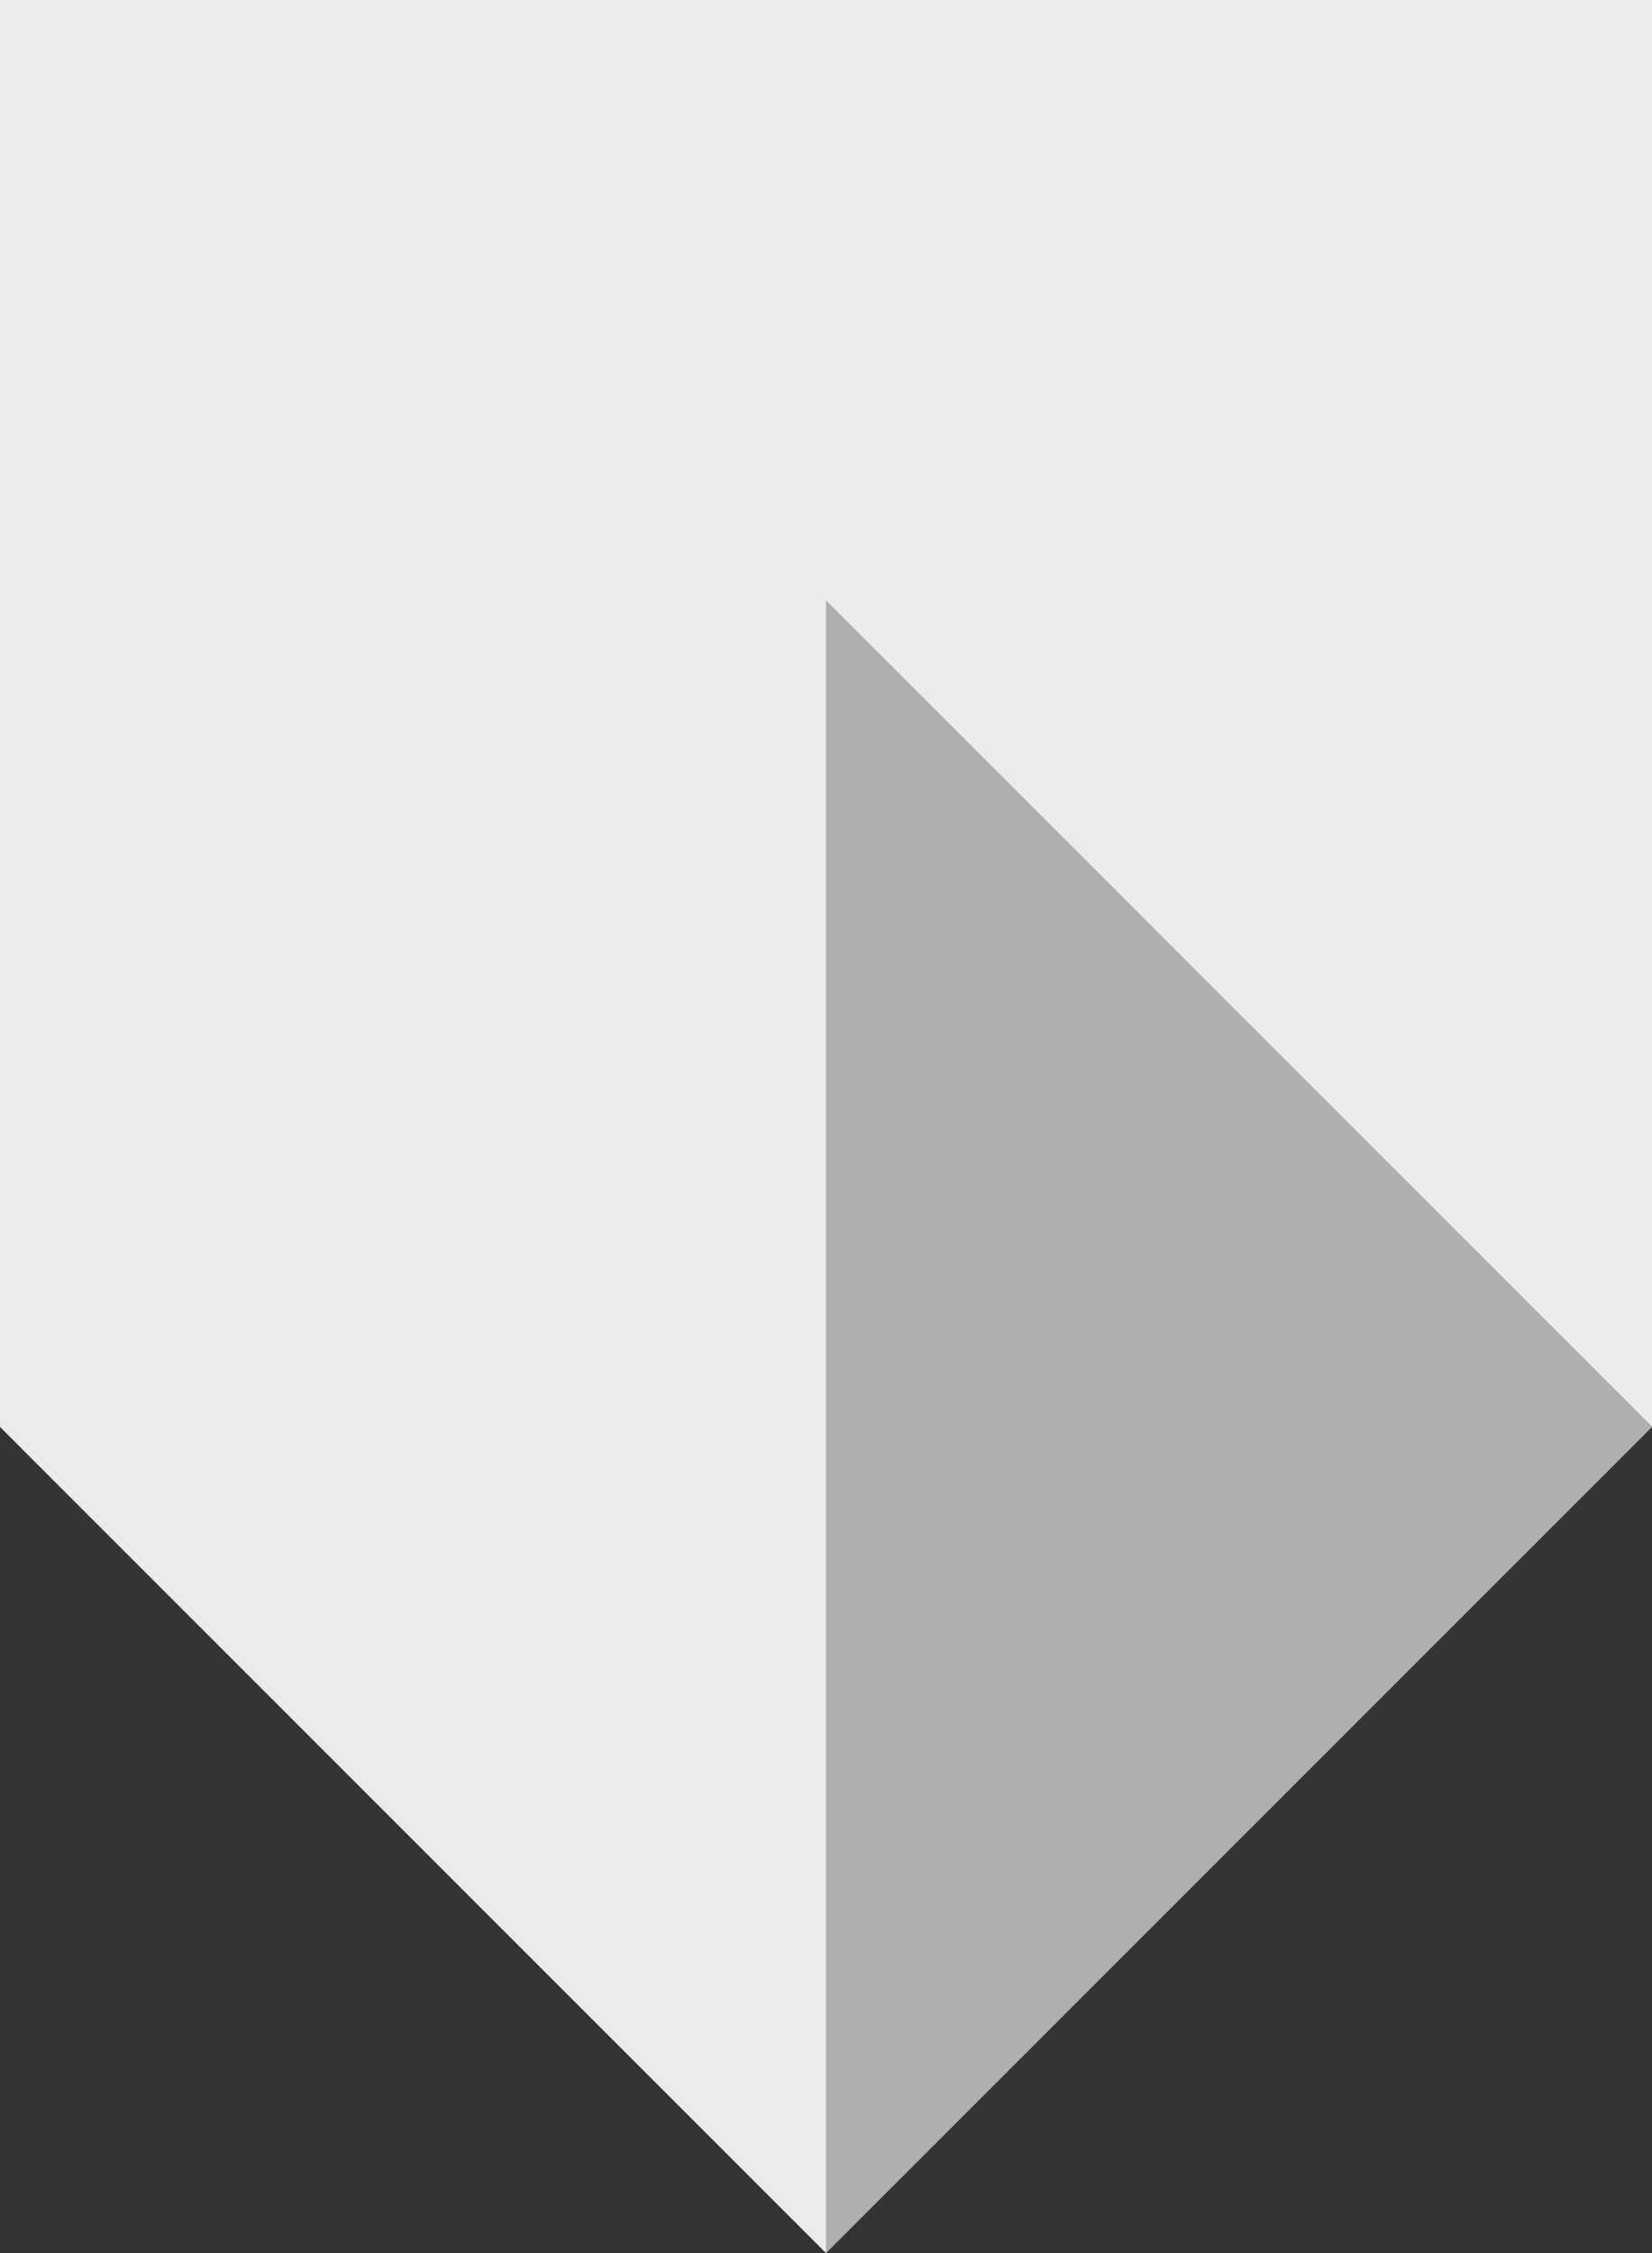 <svg xmlns="http://www.w3.org/2000/svg" width="22" height="30" viewBox="0 0 22 30">
  <rect x="0" y="0" width="22" height="30" fill="#333333" stroke="none"/>
  <g id="Group_712" data-name="Group 712" transform="translate(0 0.391)" opacity="0.9">
    <path id="Path_1593" data-name="Path 1593" d="M0-.391v19l11,11v-22l11,11v-19Z" fill="#fff"/>
    <path id="Path_1594" data-name="Path 1594" d="M36.353,46.625l11-11-11-11Z" transform="translate(-25.353 -17.015)" fill="#bdbdbd"/>
  </g>
</svg>
